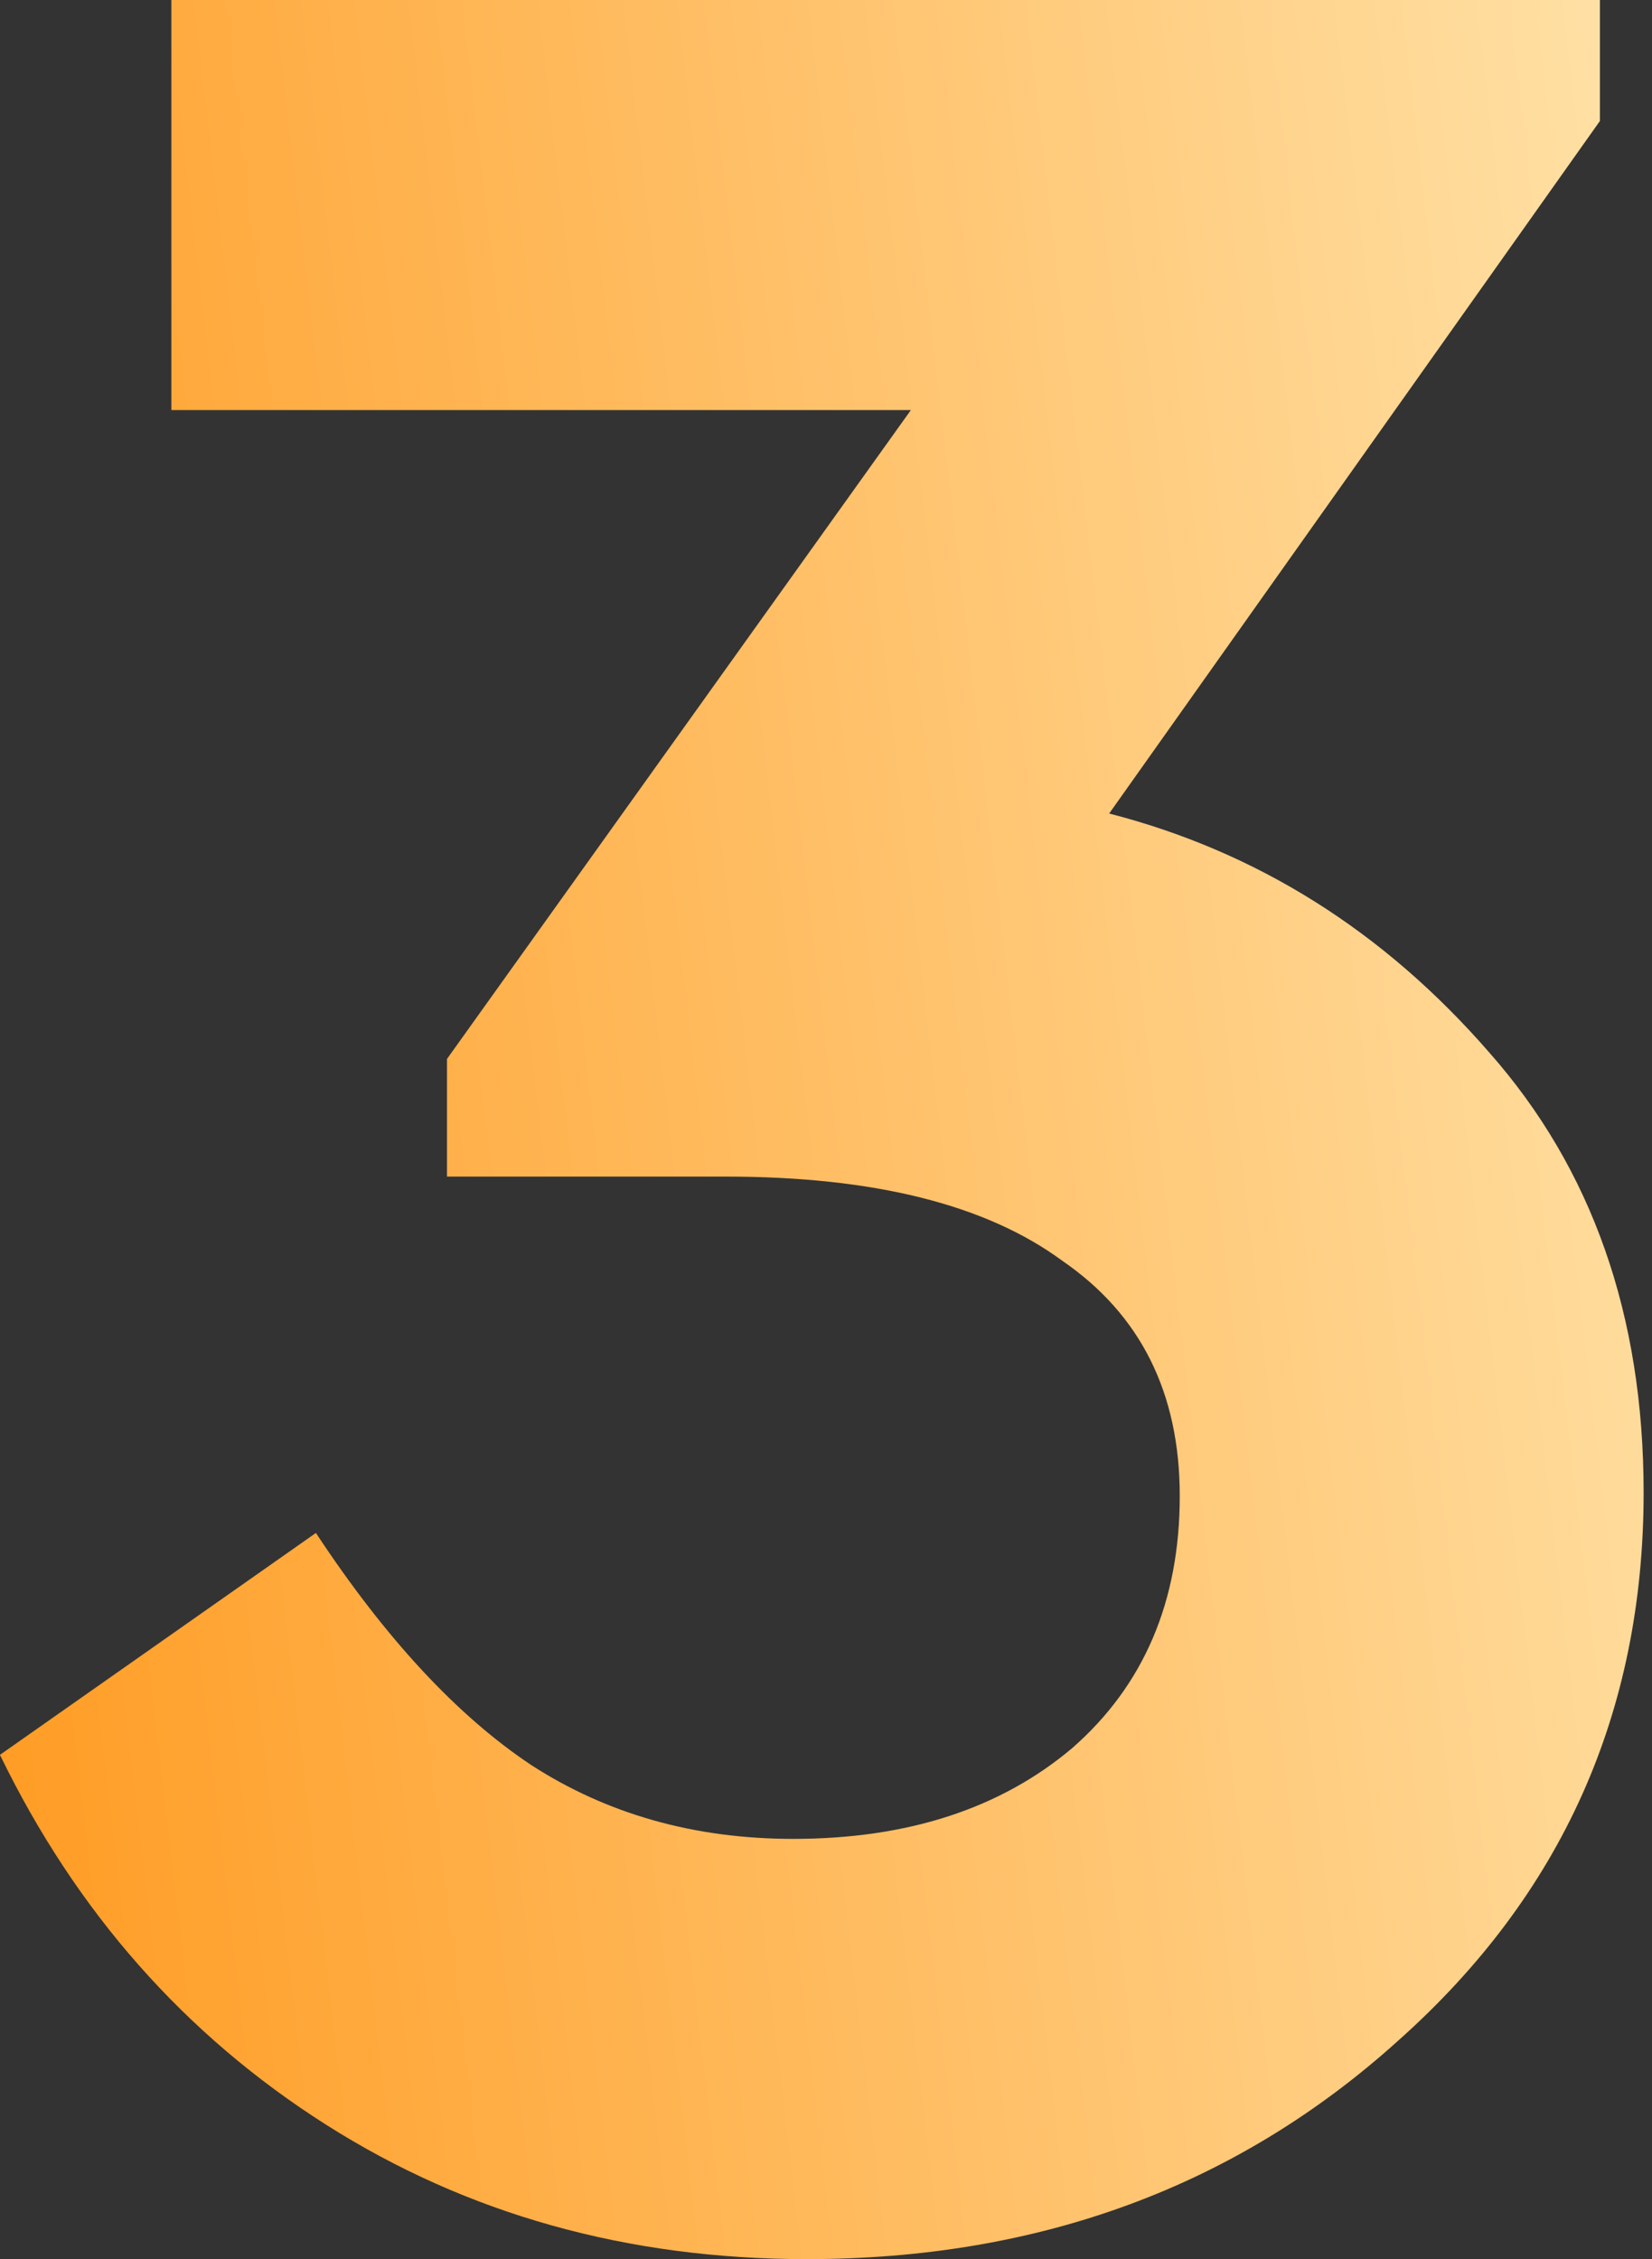 <?xml version="1.0" encoding="UTF-8"?> <svg xmlns="http://www.w3.org/2000/svg" width="177" height="242" viewBox="0 0 177 242" fill="none"><rect x="0" y="0" width="177" height="242" fill="#333333" stroke="none"/> <path d="M176.102 159.896C176.102 183.425 167.339 202.992 149.812 218.598C132.525 234.204 111.397 242.008 86.427 242.008C67.22 242.008 50.053 237.206 34.927 227.602C19.801 217.998 8.157 204.793 -0.006 187.987L33.847 164.217C41.29 175.502 48.973 183.785 56.896 189.067C65.059 194.349 74.423 196.99 84.987 196.99C97.231 196.99 107.195 193.749 114.878 187.266C122.561 180.544 126.403 171.54 126.403 160.256C126.403 149.212 122.201 140.808 113.798 135.046C105.635 129.044 93.63 126.043 77.784 126.043H47.892V113.438L97.592 43.931H18.361V-0.006H171.42V12.959L118.84 87.147C134.686 91.229 148.251 99.752 159.536 112.717C170.58 125.202 176.102 140.928 176.102 159.896Z" fill="url(#paint0_linear_6468_79033)"></path> <defs> <linearGradient id="paint0_linear_6468_79033" x1="194.669" y1="-98.444" x2="-54.908" y2="-69.236" gradientUnits="userSpaceOnUse"> <stop stop-color="#FFECBB"></stop> <stop offset="1" stop-color="#FF9415"></stop> </linearGradient> </defs> </svg> 